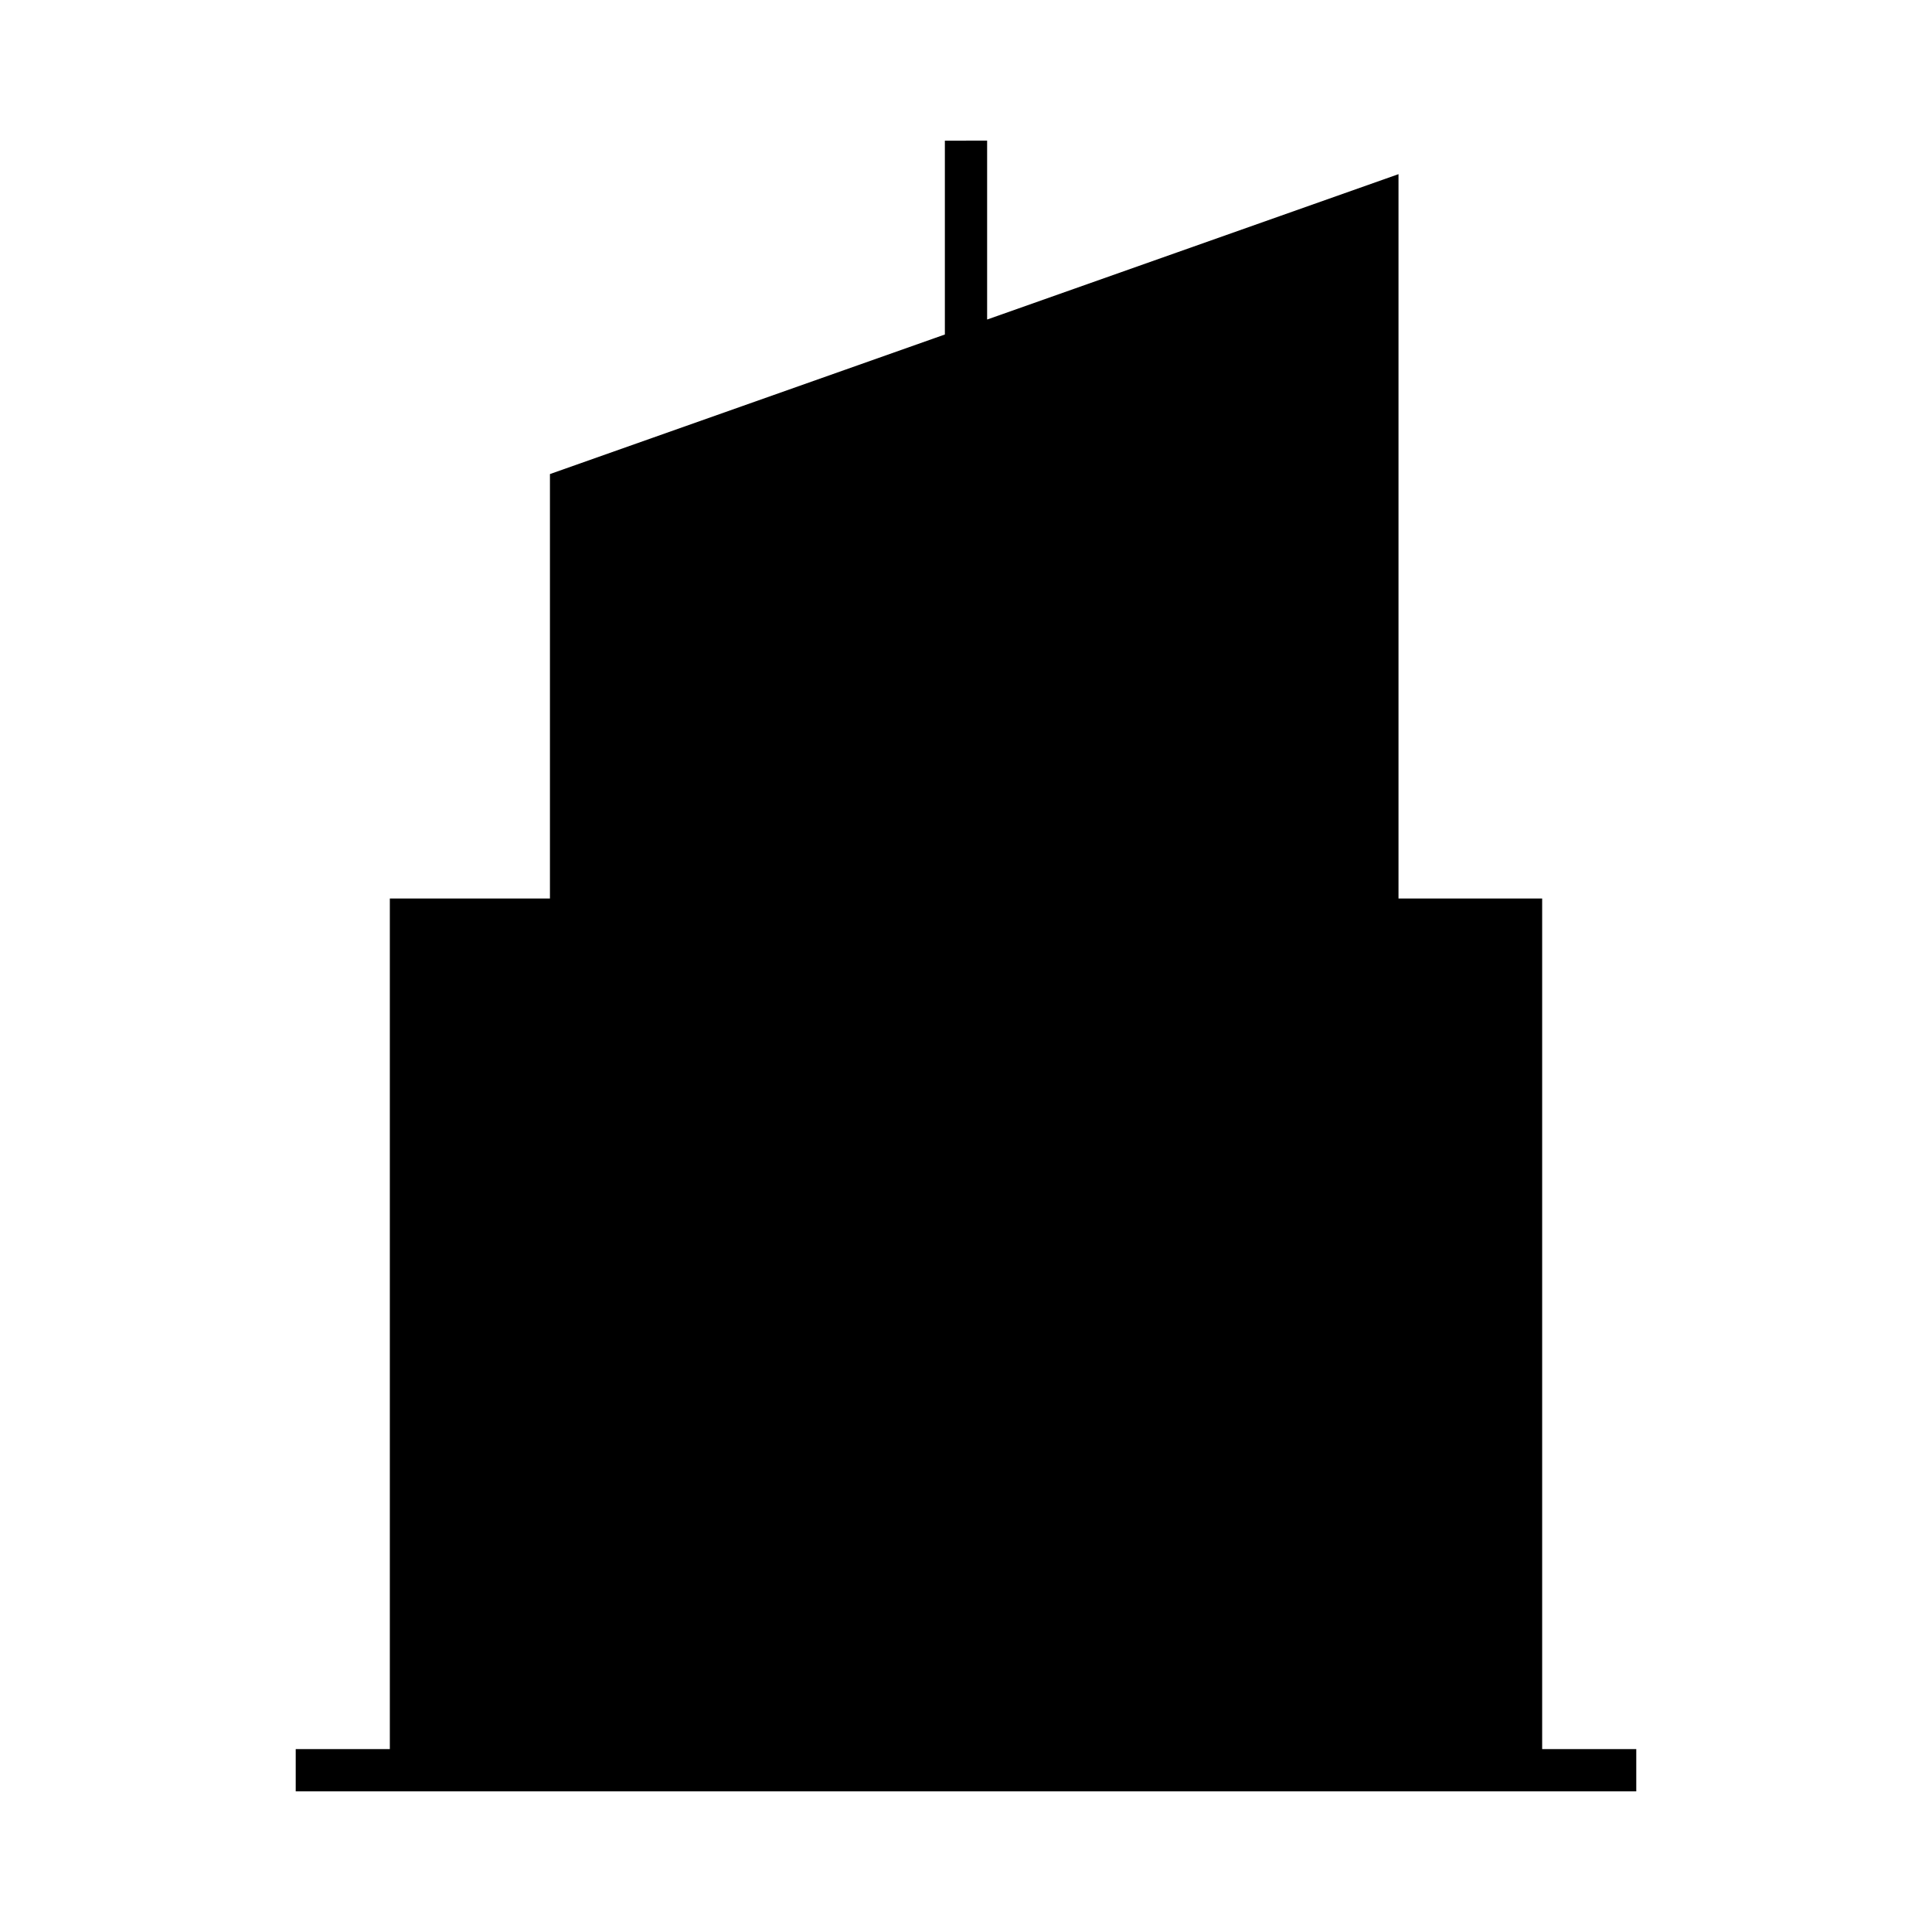 <?xml version="1.0" encoding="UTF-8"?>
<!-- Uploaded to: SVG Repo, www.svgrepo.com, Generator: SVG Repo Mixer Tools -->
<svg fill="#000000" width="800px" height="800px" version="1.1" viewBox="144 144 512 512" xmlns="http://www.w3.org/2000/svg">
 <path d="m394.4 181.27v51.375l-104.66 36.988v112.48h-42.43v225.42h-24.941v11.195h355.26v-11.195h-24.941v-225.42h-38.07v-191.96l-109.02 38.527v-47.418z"/>
</svg>